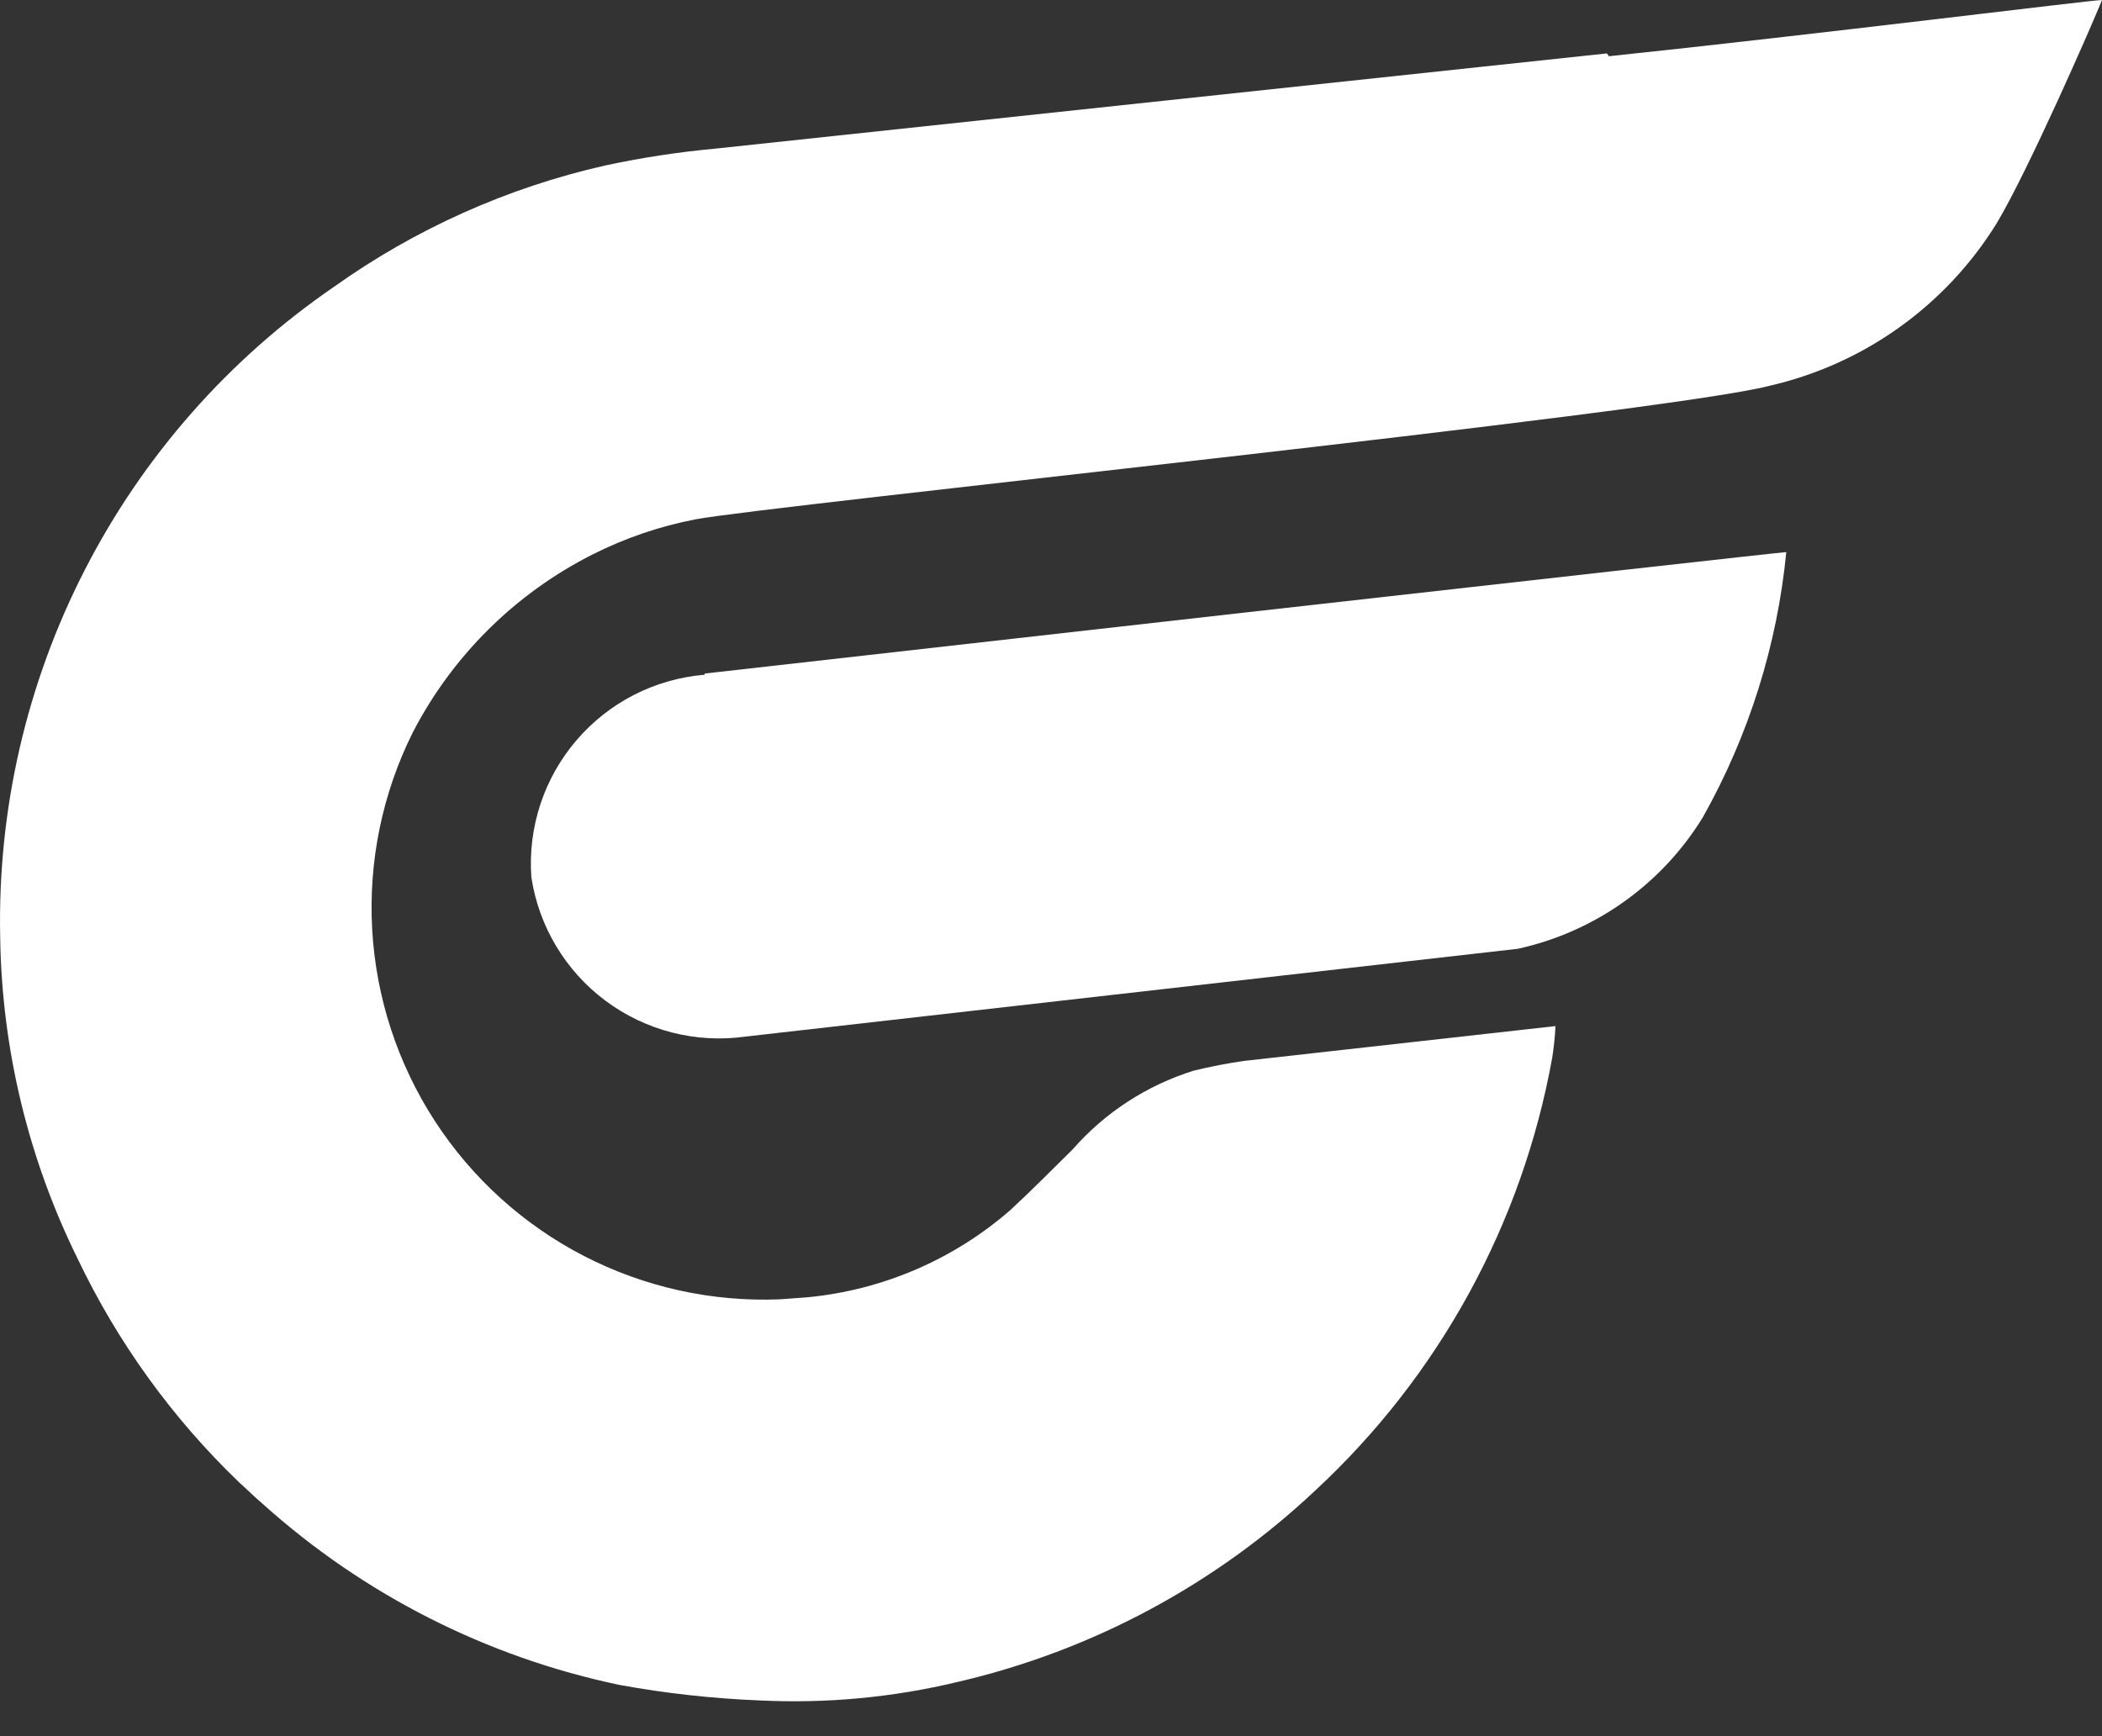 <svg width="46" height="38" viewBox="0 0 46 38" fill="none" xmlns="http://www.w3.org/2000/svg">
<rect x="0" y="0" width="46" height="38" fill="#333333" stroke="none"/>
<path d="M35.165 1.169L15.675 3.251C14.857 3.326 14.043 3.45 13.239 3.623C11.104 4.107 9.086 5.011 7.304 6.281C5.002 7.861 3.13 9.989 1.856 12.473C0.582 14.956 -0.055 17.718 0.004 20.509C0.038 22.95 0.617 25.353 1.696 27.543C2.571 29.379 3.771 31.042 5.24 32.451C5.408 32.601 5.567 32.761 5.744 32.911C7.955 34.902 10.655 36.272 13.567 36.88C14.574 37.063 15.592 37.176 16.614 37.217C18.079 37.29 19.547 37.153 20.973 36.809C23.902 36.127 26.598 34.681 28.787 32.619C31.495 30.107 33.314 26.784 33.969 23.149C34.005 22.92 34.029 22.689 34.04 22.458L27.227 23.22C26.855 23.273 26.492 23.344 26.129 23.432C25.1 23.751 24.18 24.349 23.471 25.16C23.028 25.594 22.586 26.046 22.107 26.488C20.865 27.569 19.316 28.235 17.678 28.393L17.075 28.438C15.584 28.5 14.102 28.173 12.776 27.488C11.45 26.803 10.326 25.784 9.514 24.532C8.702 23.28 8.23 21.837 8.145 20.347C8.061 18.857 8.366 17.371 9.031 16.035C9.9 14.354 11.276 12.99 12.965 12.137C13.678 11.777 14.439 11.517 15.224 11.366C16.756 11.074 36.485 9.036 38.727 8.443C39.747 8.209 40.71 7.776 41.562 7.167C42.413 6.559 43.136 5.788 43.688 4.899C44.379 3.756 45.814 0.47 46 0C45.779 0 39.754 0.753 35.209 1.231" fill="white"/>
<path d="M15.42 14.768C14.332 14.858 13.323 15.374 12.614 16.204C11.904 17.033 11.55 18.109 11.628 19.198C11.792 20.279 12.376 21.252 13.254 21.906C14.131 22.559 15.231 22.84 16.314 22.688L33.217 20.766C34.051 20.583 34.84 20.234 35.535 19.739C36.231 19.244 36.82 18.614 37.266 17.886C38.27 16.1 38.892 14.124 39.091 12.084C38.905 12.084 15.42 14.742 15.42 14.742" fill="white"/>
</svg>

